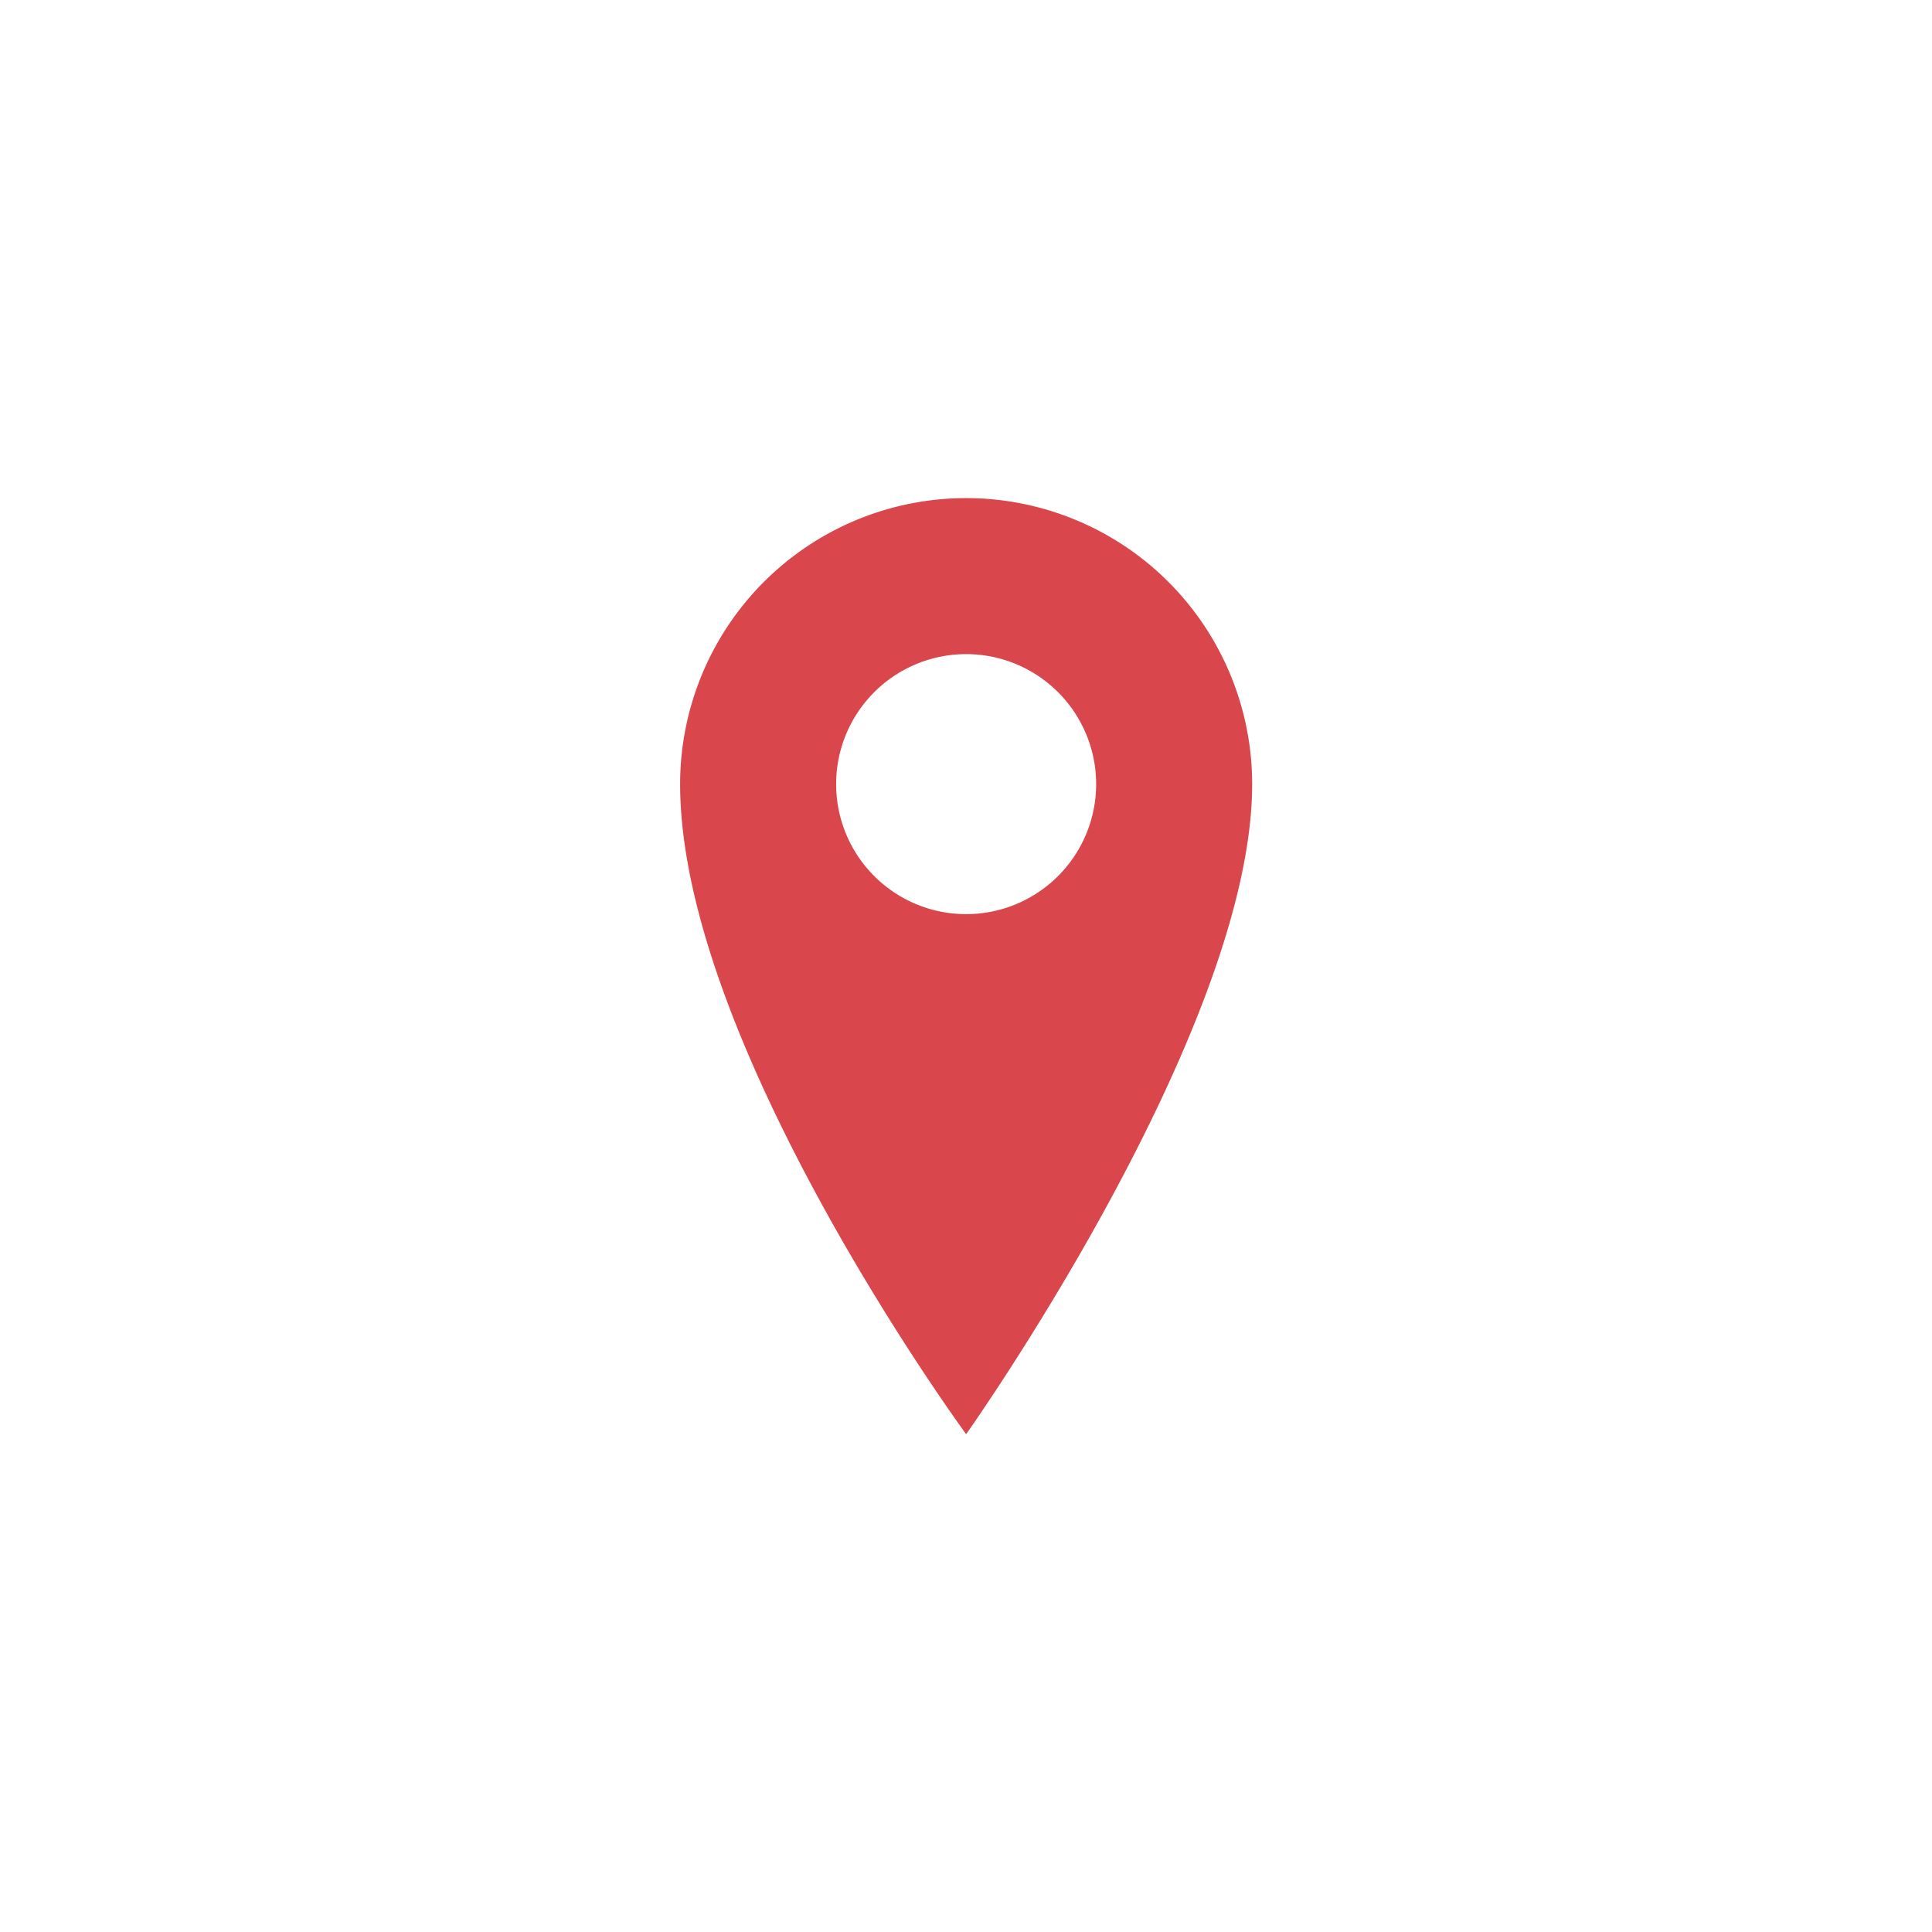 <?xml version="1.0" encoding="UTF-8" standalone="no"?>
<svg
   xmlns:dc="http://purl.org/dc/elements/1.1/"
   xmlns:cc="http://creativecommons.org/ns#"
   xmlns:rdf="http://www.w3.org/1999/02/22-rdf-syntax-ns#"
   xmlns:svg="http://www.w3.org/2000/svg"
   xmlns="http://www.w3.org/2000/svg"
   fill="#d9464c"
   id="svg825"
   version="1.1"
   y="0px"
   x="0px"
   viewBox="0 0 96 96">
  <defs
     id="defs817">
    <style
       id="style815">.cls-1{fill-rule:evenodd;}</style>
  </defs>
  <title
     id="title819">Arrows-right - Light</title>
  <g
     transform="matrix(0.646,0,0,0.646,16.999,16.999)"
     id="g823"
     data-name="Layer 1">
    <path
       style="fill-rule:evenodd"
       id="path821"
       d="M 48,12 A 22,22 0 0 1 70,34 C 70,53 48,84 48,84 48,84 26,54 26,34 A 22,22 0 0 1 48,12 Z M 58,34 A 10,10 0 1 0 48,44 10,10 0 0 0 58,34 Z"
       class="cls-1" />
  </g>
</svg>
